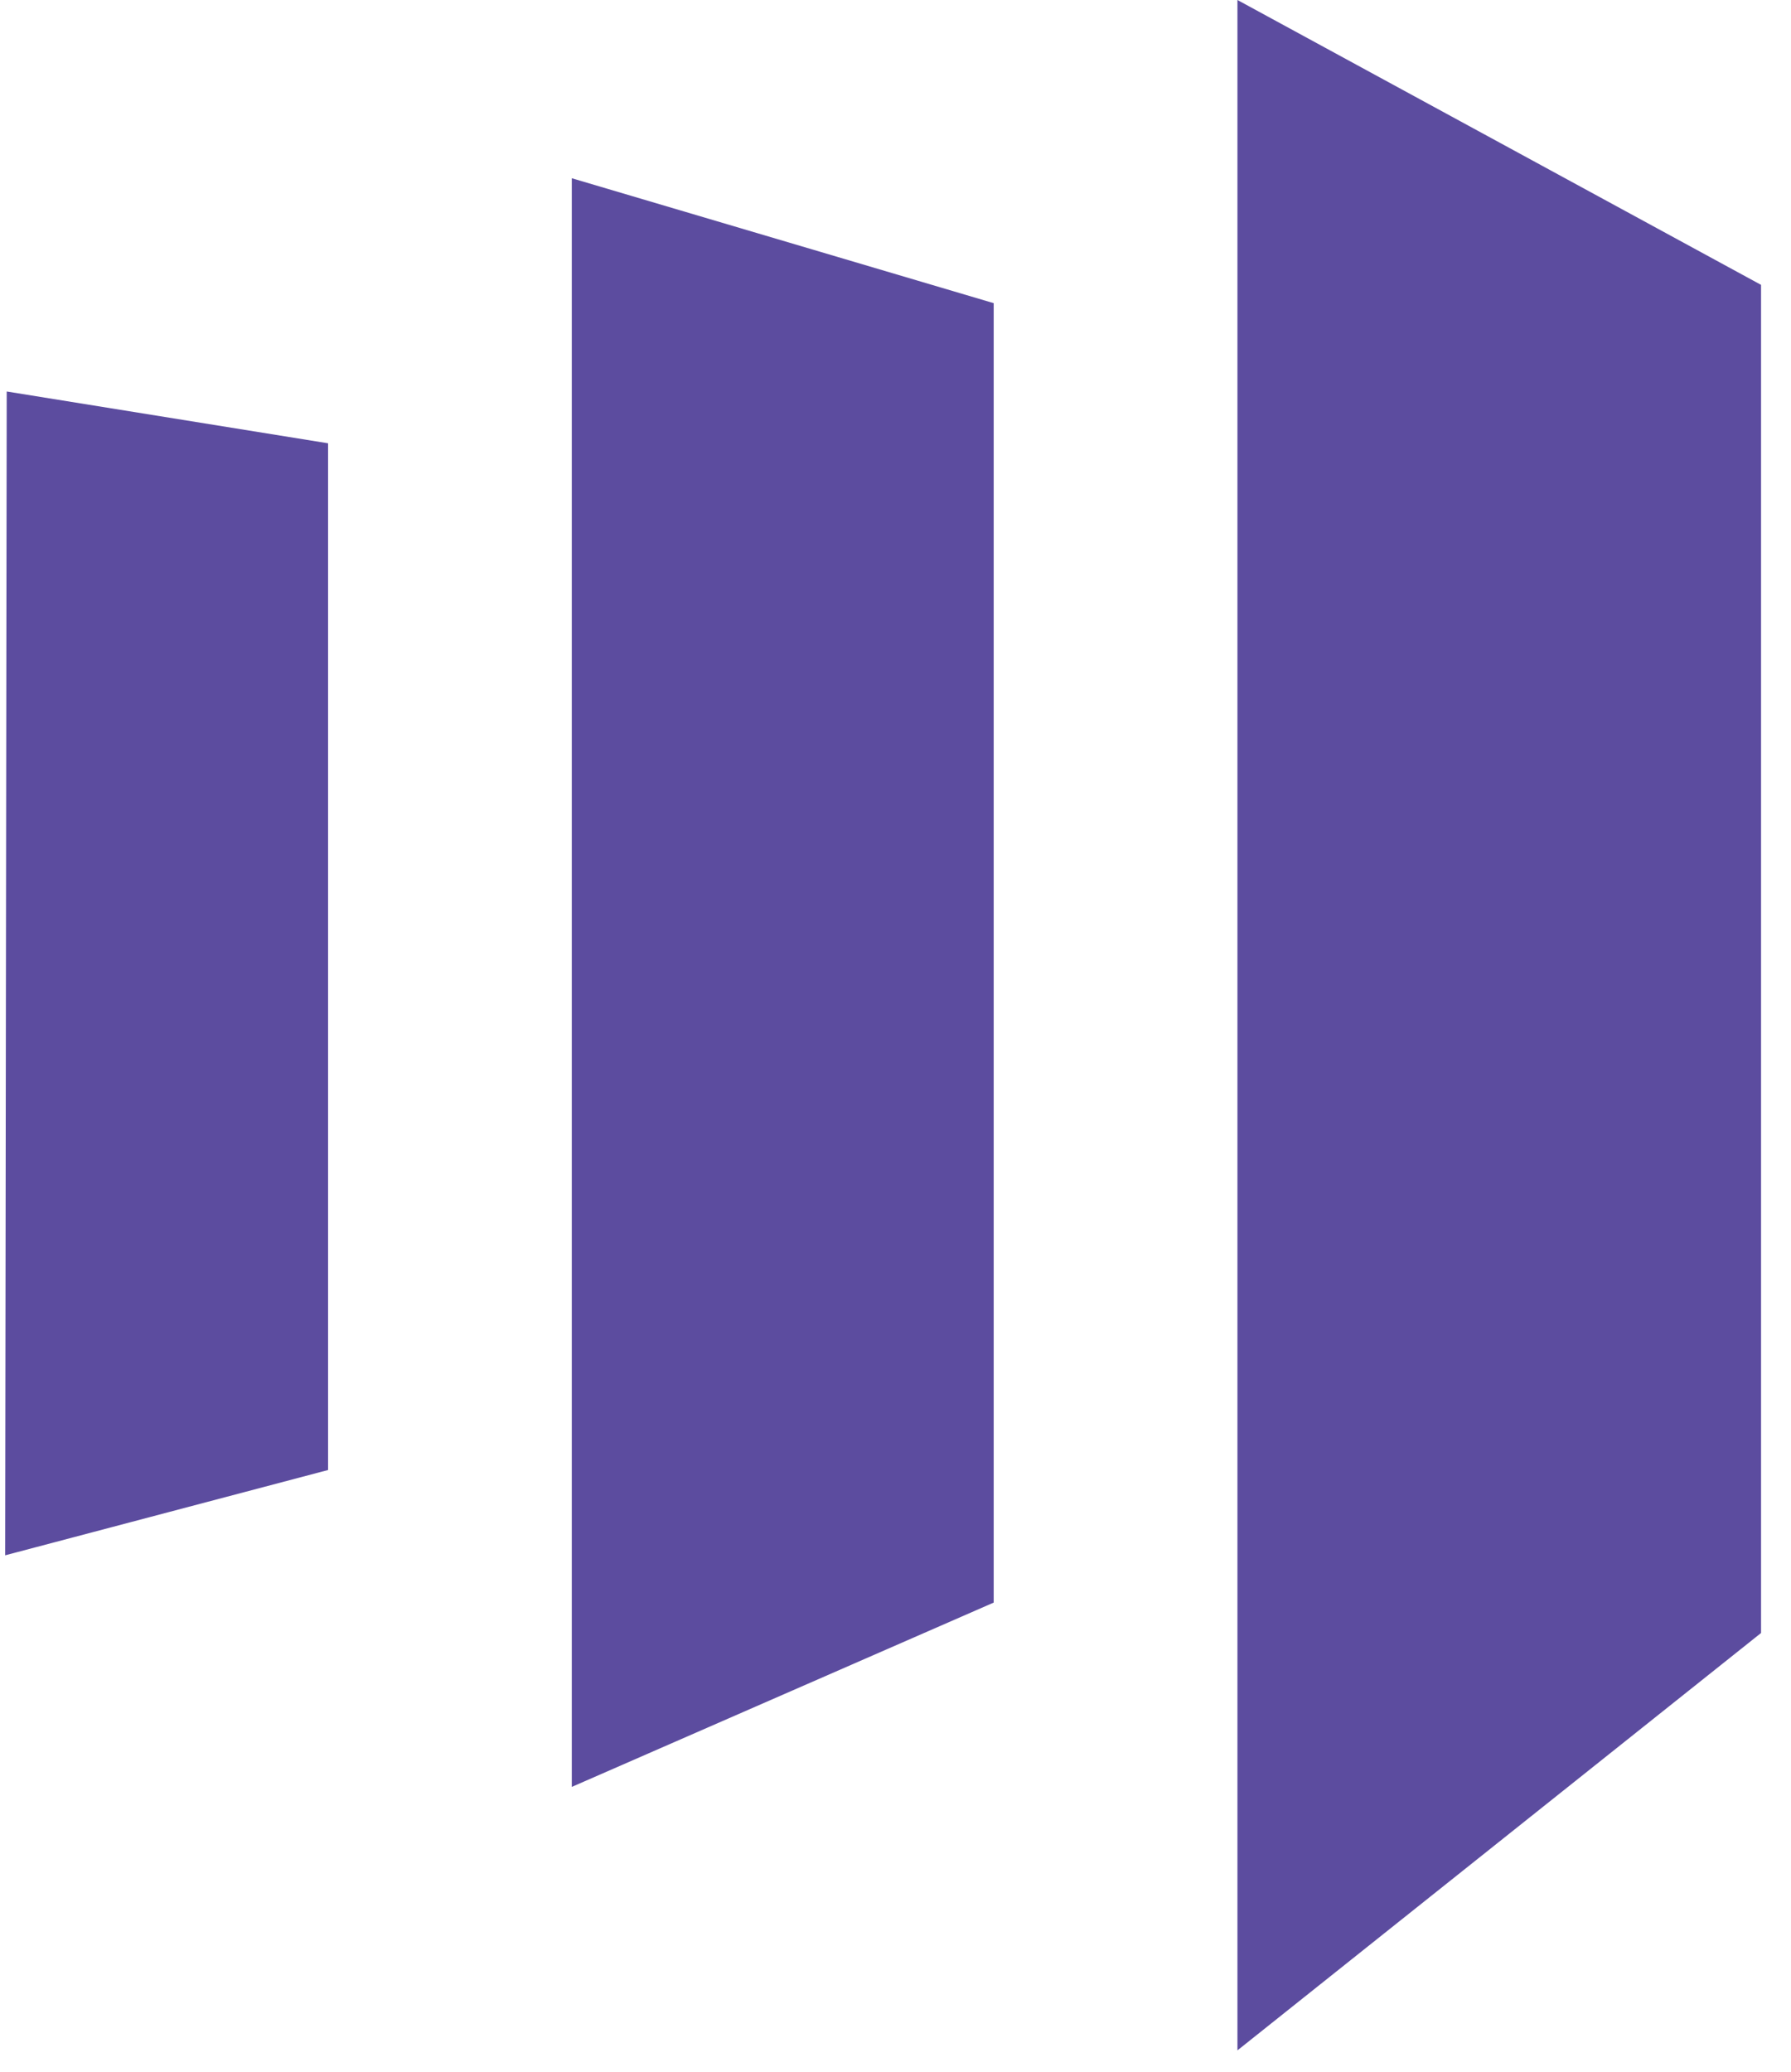<svg width="51" height="59" viewBox="0 0 51 59" fill="none" xmlns="http://www.w3.org/2000/svg">
<path d="M50.147 46.497V8.111L35.237 0V58.381L50.147 46.497ZM16.282 5.075L28.296 8.632V45.631L16.282 50.879V5.075ZM9.342 12.622L0.191 11.147L0.147 44.285L9.342 41.856V12.622Z" fill="#5C4C9F"/>
</svg>
